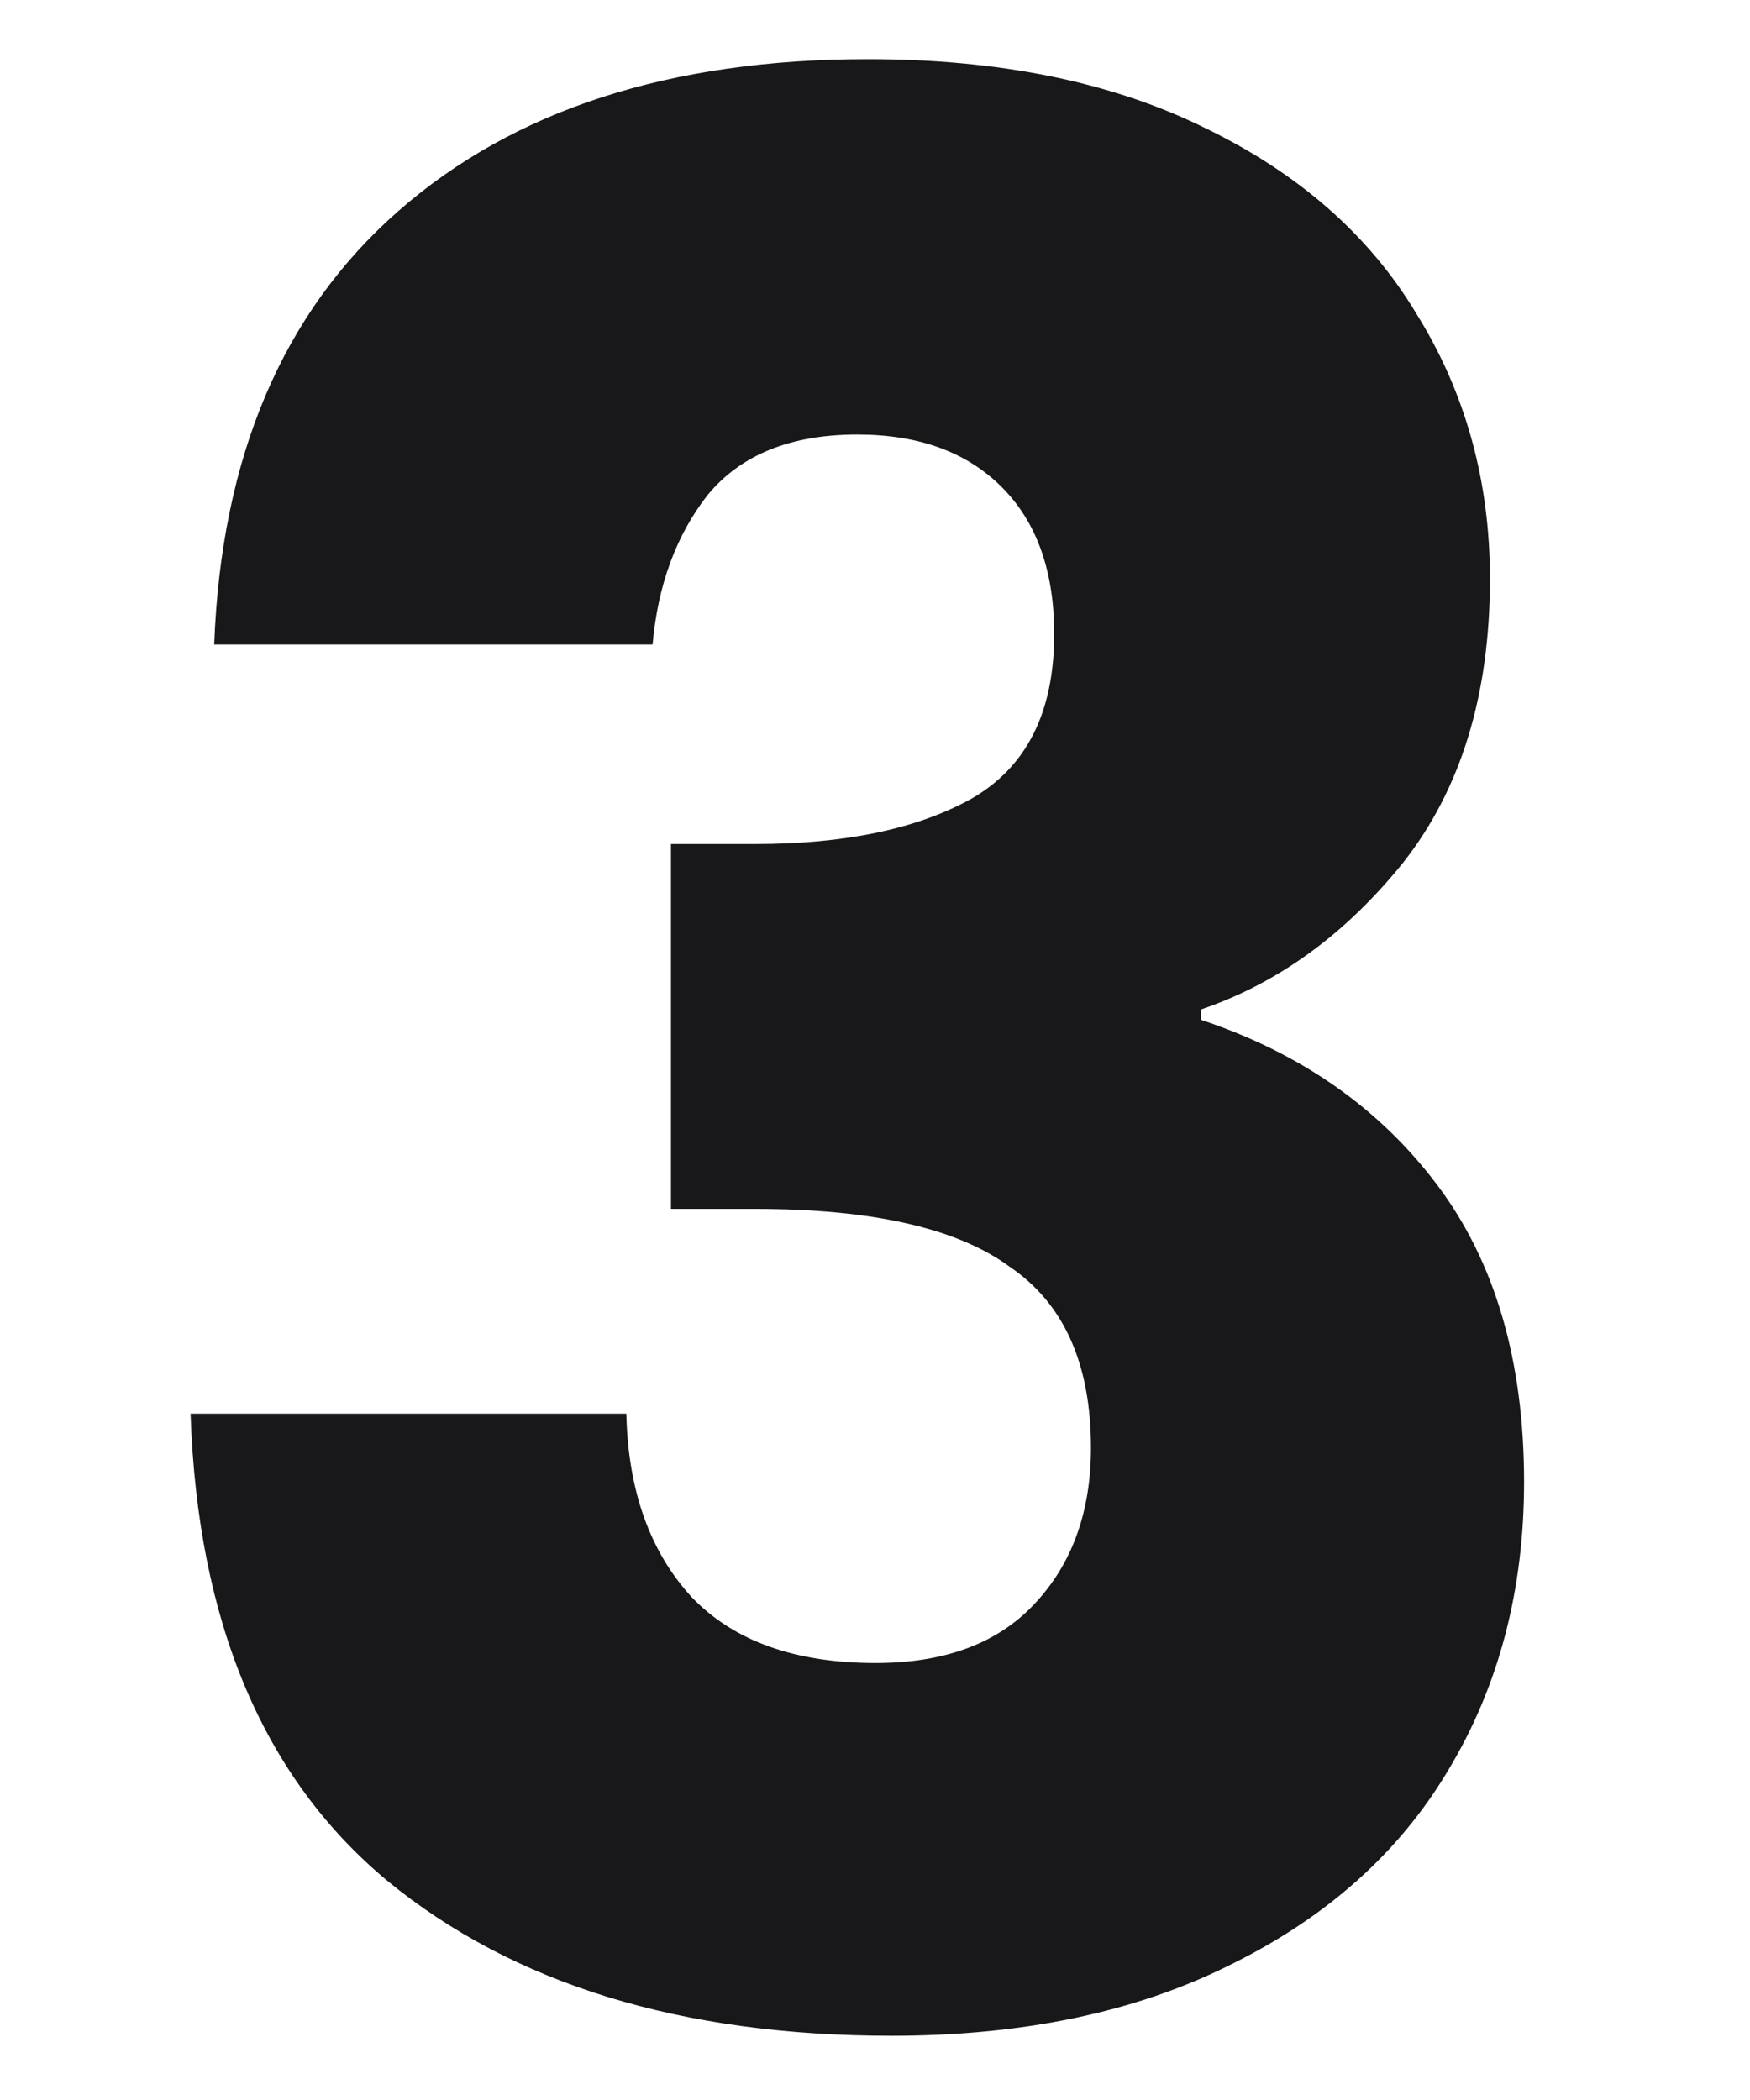 <svg width="20" height="24" fill="none" xmlns="http://www.w3.org/2000/svg"><path d="M0 1h20v22H0z"/><path d="M2.448 7.366c.08-2.14.78-3.79 2.1-4.95 1.32-1.16 3.11-1.74 5.37-1.74 1.5 0 2.78.26 3.84.78 1.08.52 1.89 1.23 2.43 2.13.56.9.84 1.91.84 3.03 0 1.32-.33 2.4-.99 3.24-.66.82-1.43 1.38-2.31 1.68v.12c1.14.38 2.04 1.01 2.7 1.89.66.88.99 2.01.99 3.39 0 1.24-.29 2.34-.87 3.3-.56.94-1.39 1.68-2.49 2.22-1.08.54-2.37.81-3.87.81-2.4 0-4.32-.59-5.76-1.77-1.42-1.18-2.17-2.96-2.25-5.34h4.98c.02.88.27 1.58.75 2.1.48.5 1.18.75 2.1.75.78 0 1.38-.22 1.8-.66.44-.46.66-1.06.66-1.8 0-.96-.31-1.65-.93-2.07-.6-.44-1.57-.66-2.91-.66h-.96v-4.17h.96c1.02 0 1.84-.17 2.46-.51.64-.36.96-.99.96-1.89 0-.72-.2-1.28-.6-1.68-.4-.4-.95-.6-1.65-.6-.76 0-1.33.23-1.71.69-.36.46-.57 1.03-.63 1.71h-5.01z" fill="#18181B"/></svg>